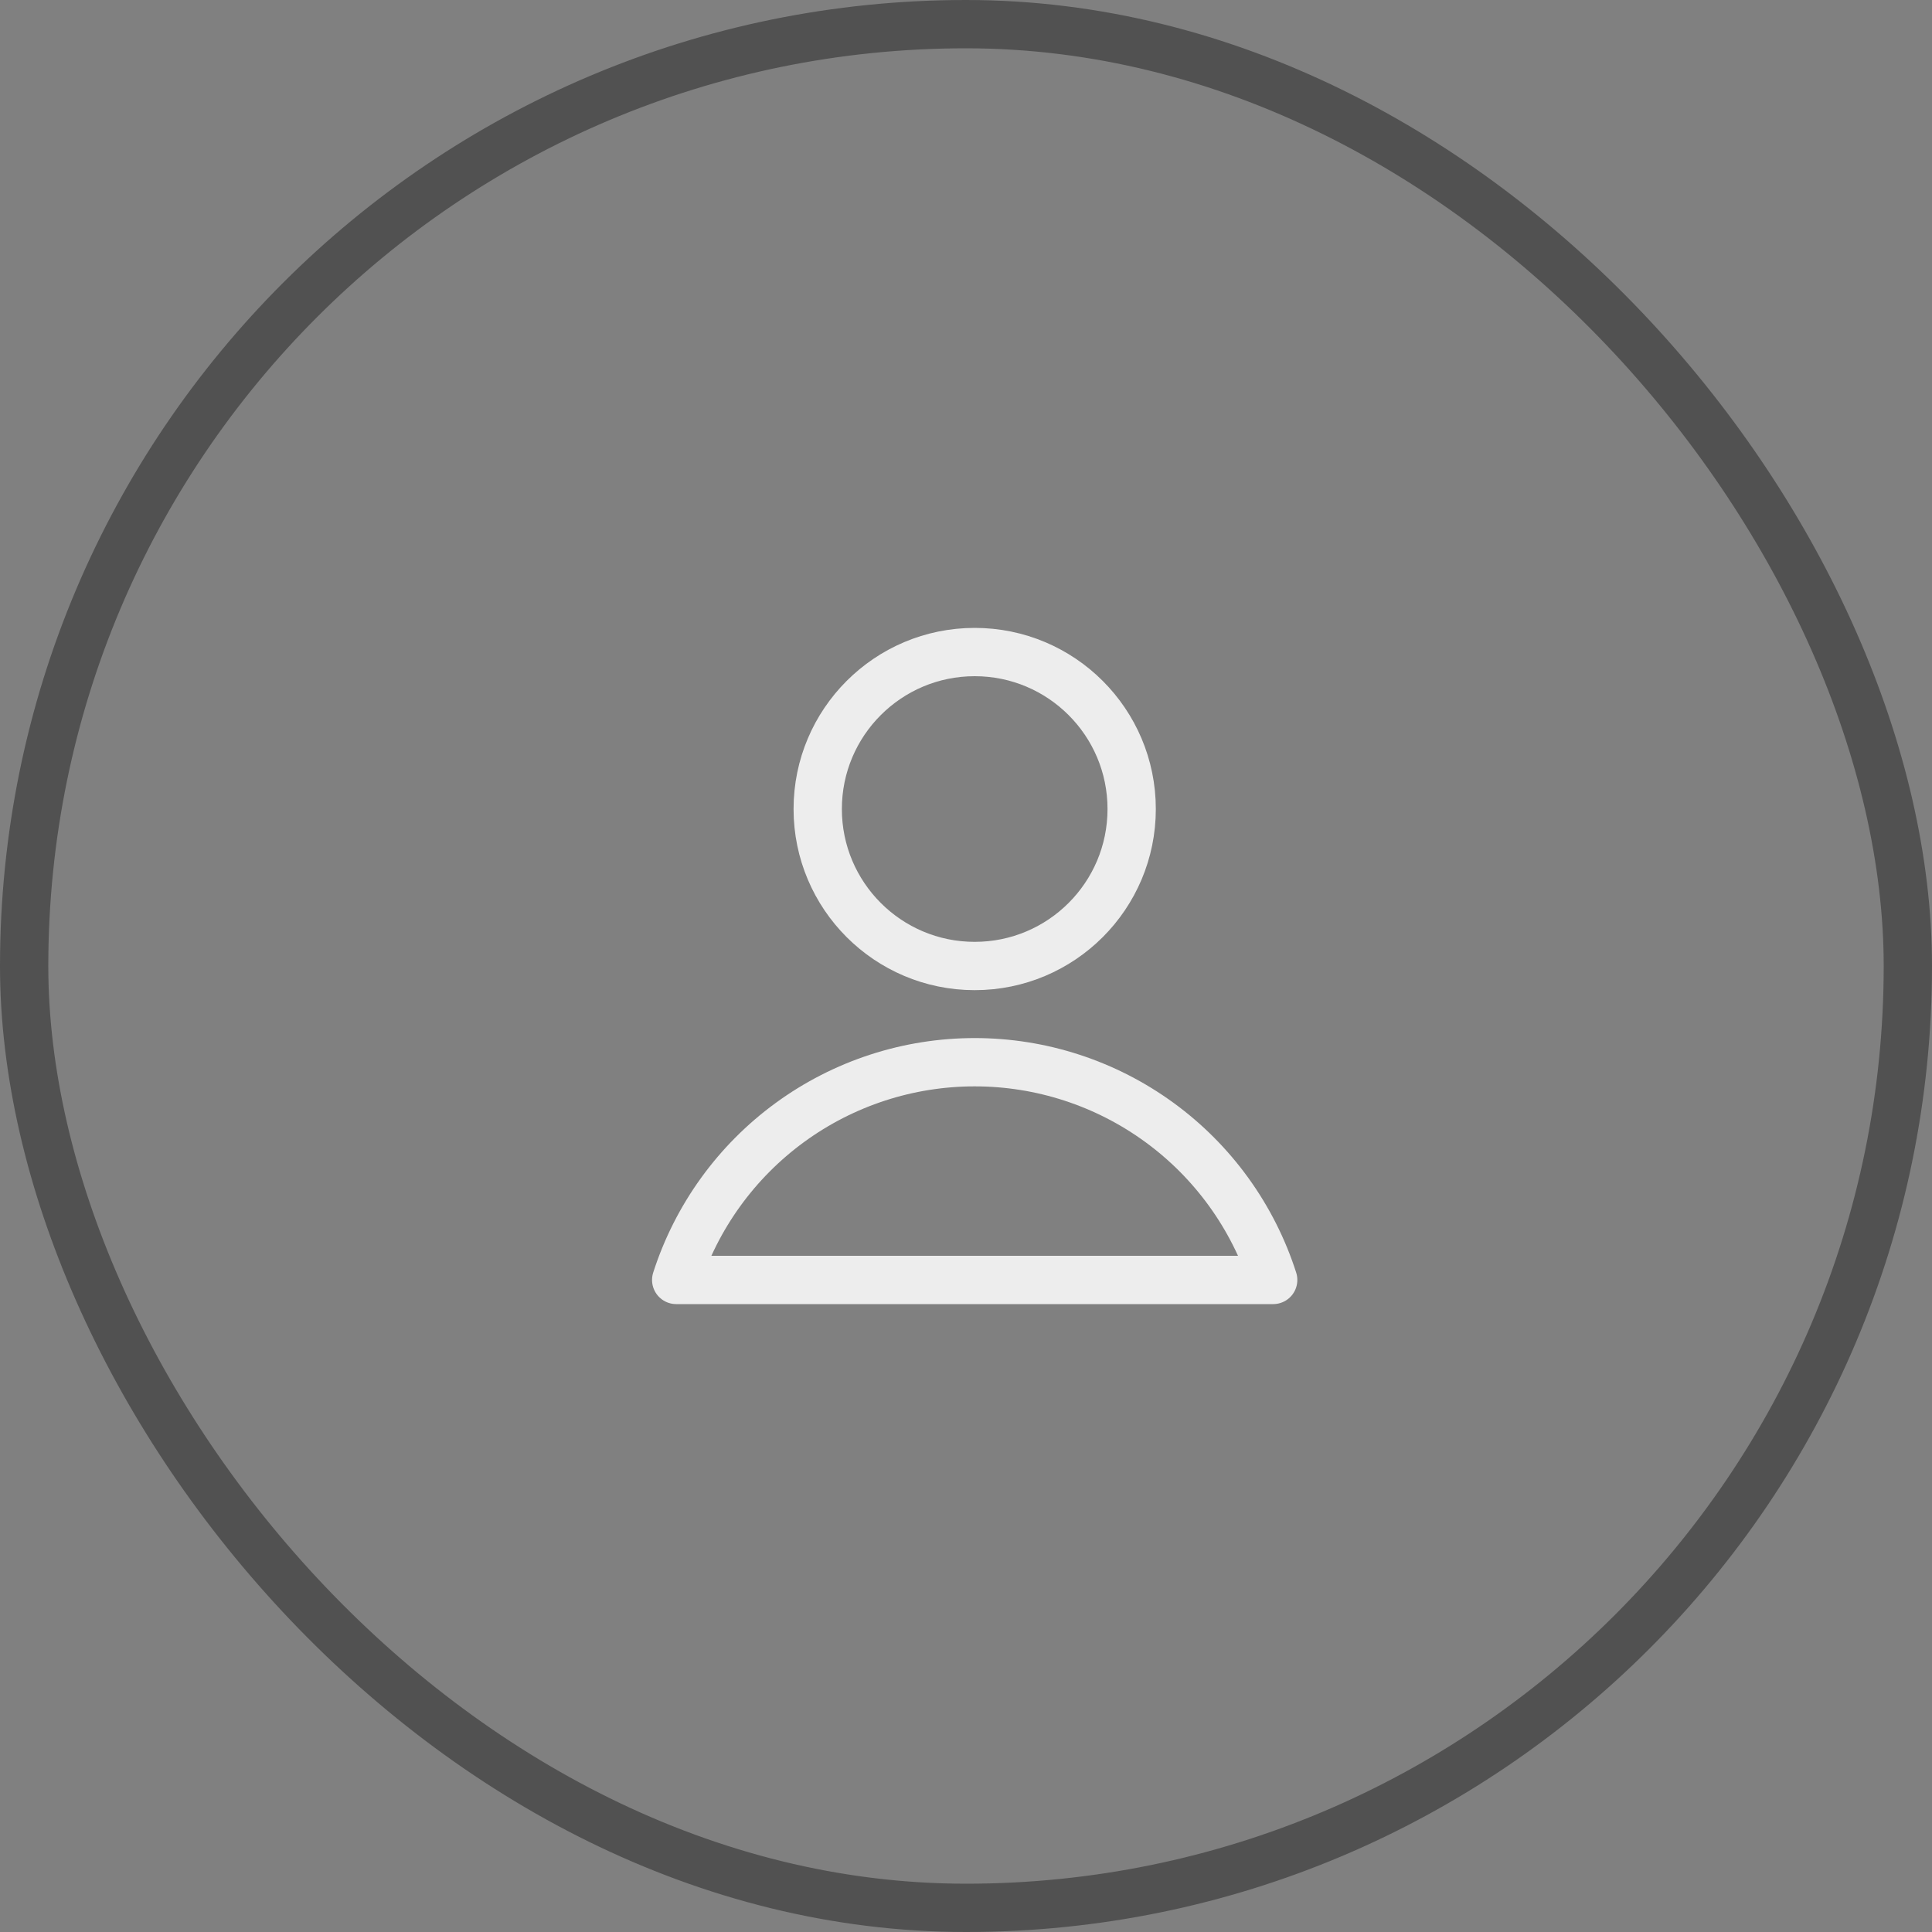 <svg width="40" height="40" viewBox="0 0 40 40" fill="none" xmlns="http://www.w3.org/2000/svg">
<rect x="0" y="0" width="40" height="40" fill="#808080" stroke="none"/>
<rect x="0.5" y="0.5" width="39" height="39" rx="19.5" stroke="#515151"/>
<path d="M20.18 20C21.975 20 23.43 18.545 23.43 16.75C23.43 14.955 21.975 13.5 20.18 13.5C18.385 13.5 16.93 14.955 16.93 16.75C16.93 18.545 18.385 20 20.18 20Z" stroke="#EDEDED" stroke-linecap="round" stroke-linejoin="round"/>
<path d="M26.36 26.5C25.94 25.191 25.116 24.049 24.005 23.239C22.894 22.428 21.555 21.992 20.18 21.992C18.805 21.992 17.466 22.428 16.355 23.239C15.245 24.049 14.42 25.191 14 26.5H26.36Z" stroke="#EDEDED" stroke-linecap="round" stroke-linejoin="round"/>
</svg>